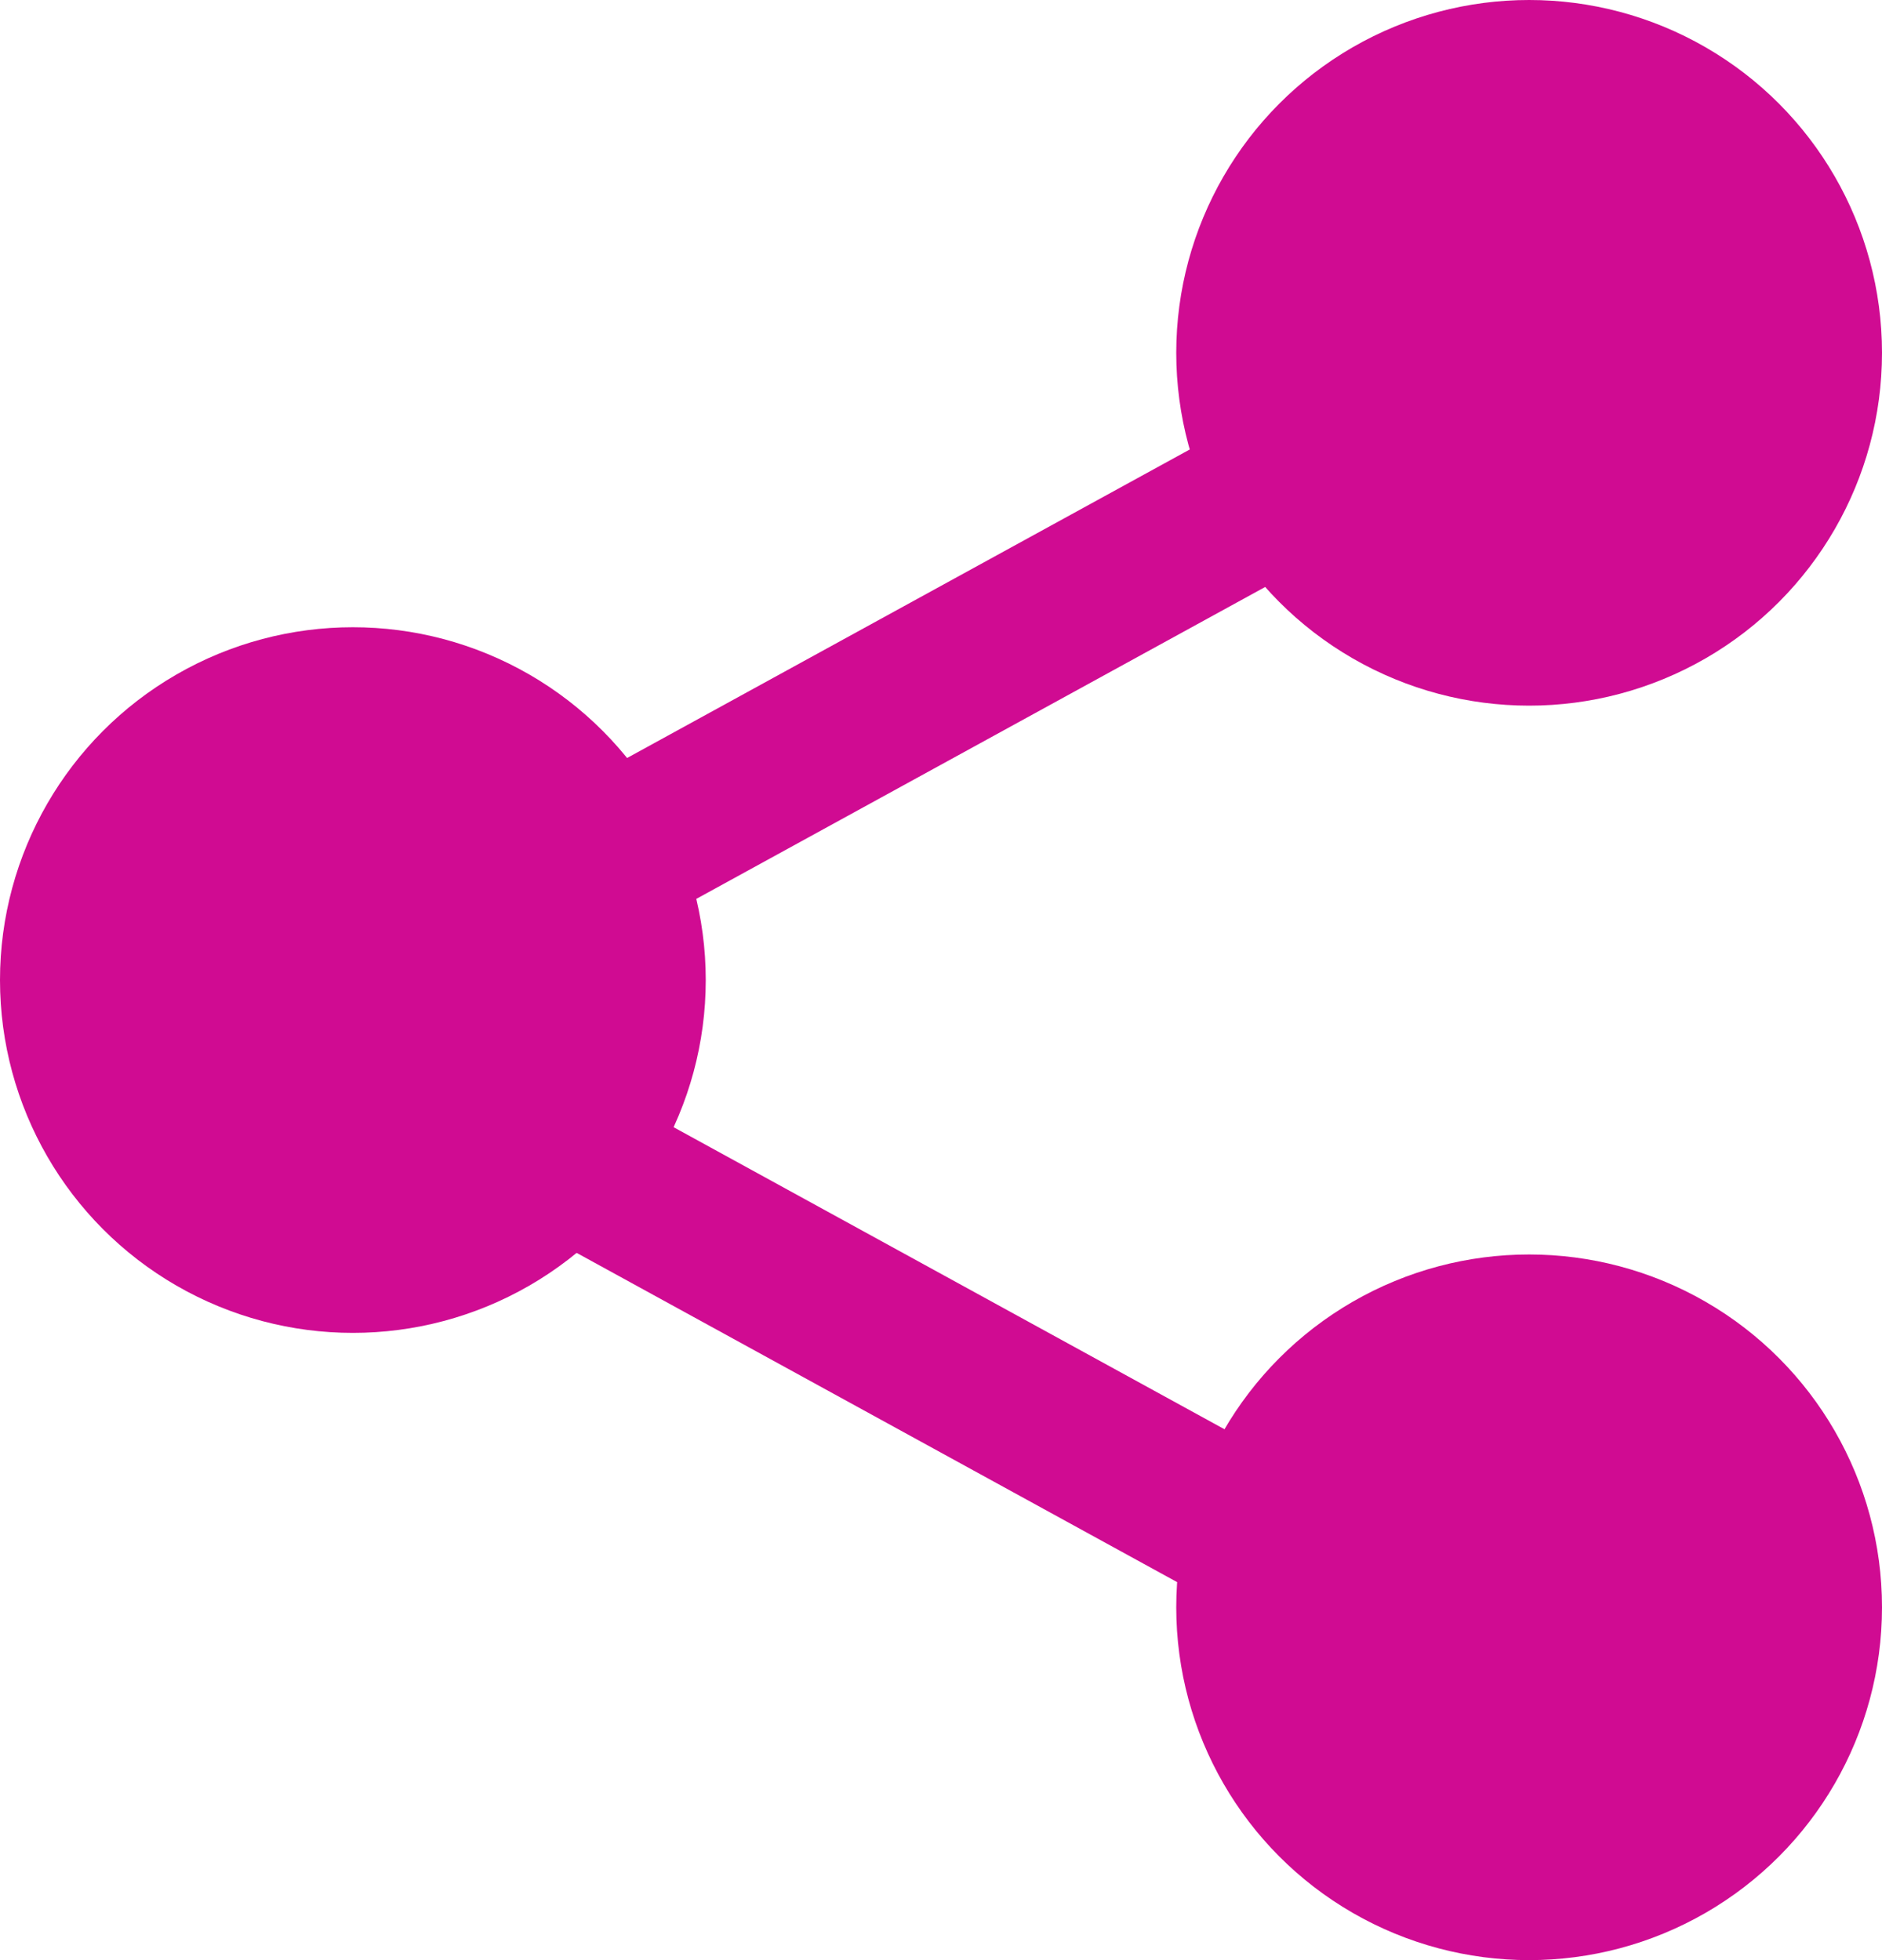 <?xml version="1.0" encoding="UTF-8"?>
<svg width="24px" height="25px" viewBox="0 0 24 25" version="1.1" xmlns="http://www.w3.org/2000/svg" xmlns:xlink="http://www.w3.org/1999/xlink">
    <!-- Generator: Sketch 46.1 (44463) - http://www.bohemiancoding.com/sketch -->
    <title>Share</title>
    <desc>Created with Sketch.</desc>
    <defs></defs>
    <g id="Symbols" stroke="none" stroke-width="1" fill="none" fill-rule="evenodd">
        <g id="Share">
            <path d="M4,13 L19.5,21.5" id="Line" stroke="#D00B92" stroke-width="2" stroke-linecap="square"></path>
            <path d="M4,13 L19.5,4.5 L4,13 Z" id="Line" stroke="#D00B92" stroke-width="2" stroke-linecap="square"></path>
            <circle id="Oval-5" fill="#D00B92" cx="19.5" cy="4.5" r="4.5"></circle>
            <circle id="Oval-5-Copy" fill="#D00B92" cx="19.5" cy="20.5" r="4.5"></circle>
            <circle id="Oval-5-Copy-2" fill="#D00B92" cx="4.5" cy="12.5" r="4.5"></circle>
        </g>
    </g>
</svg>